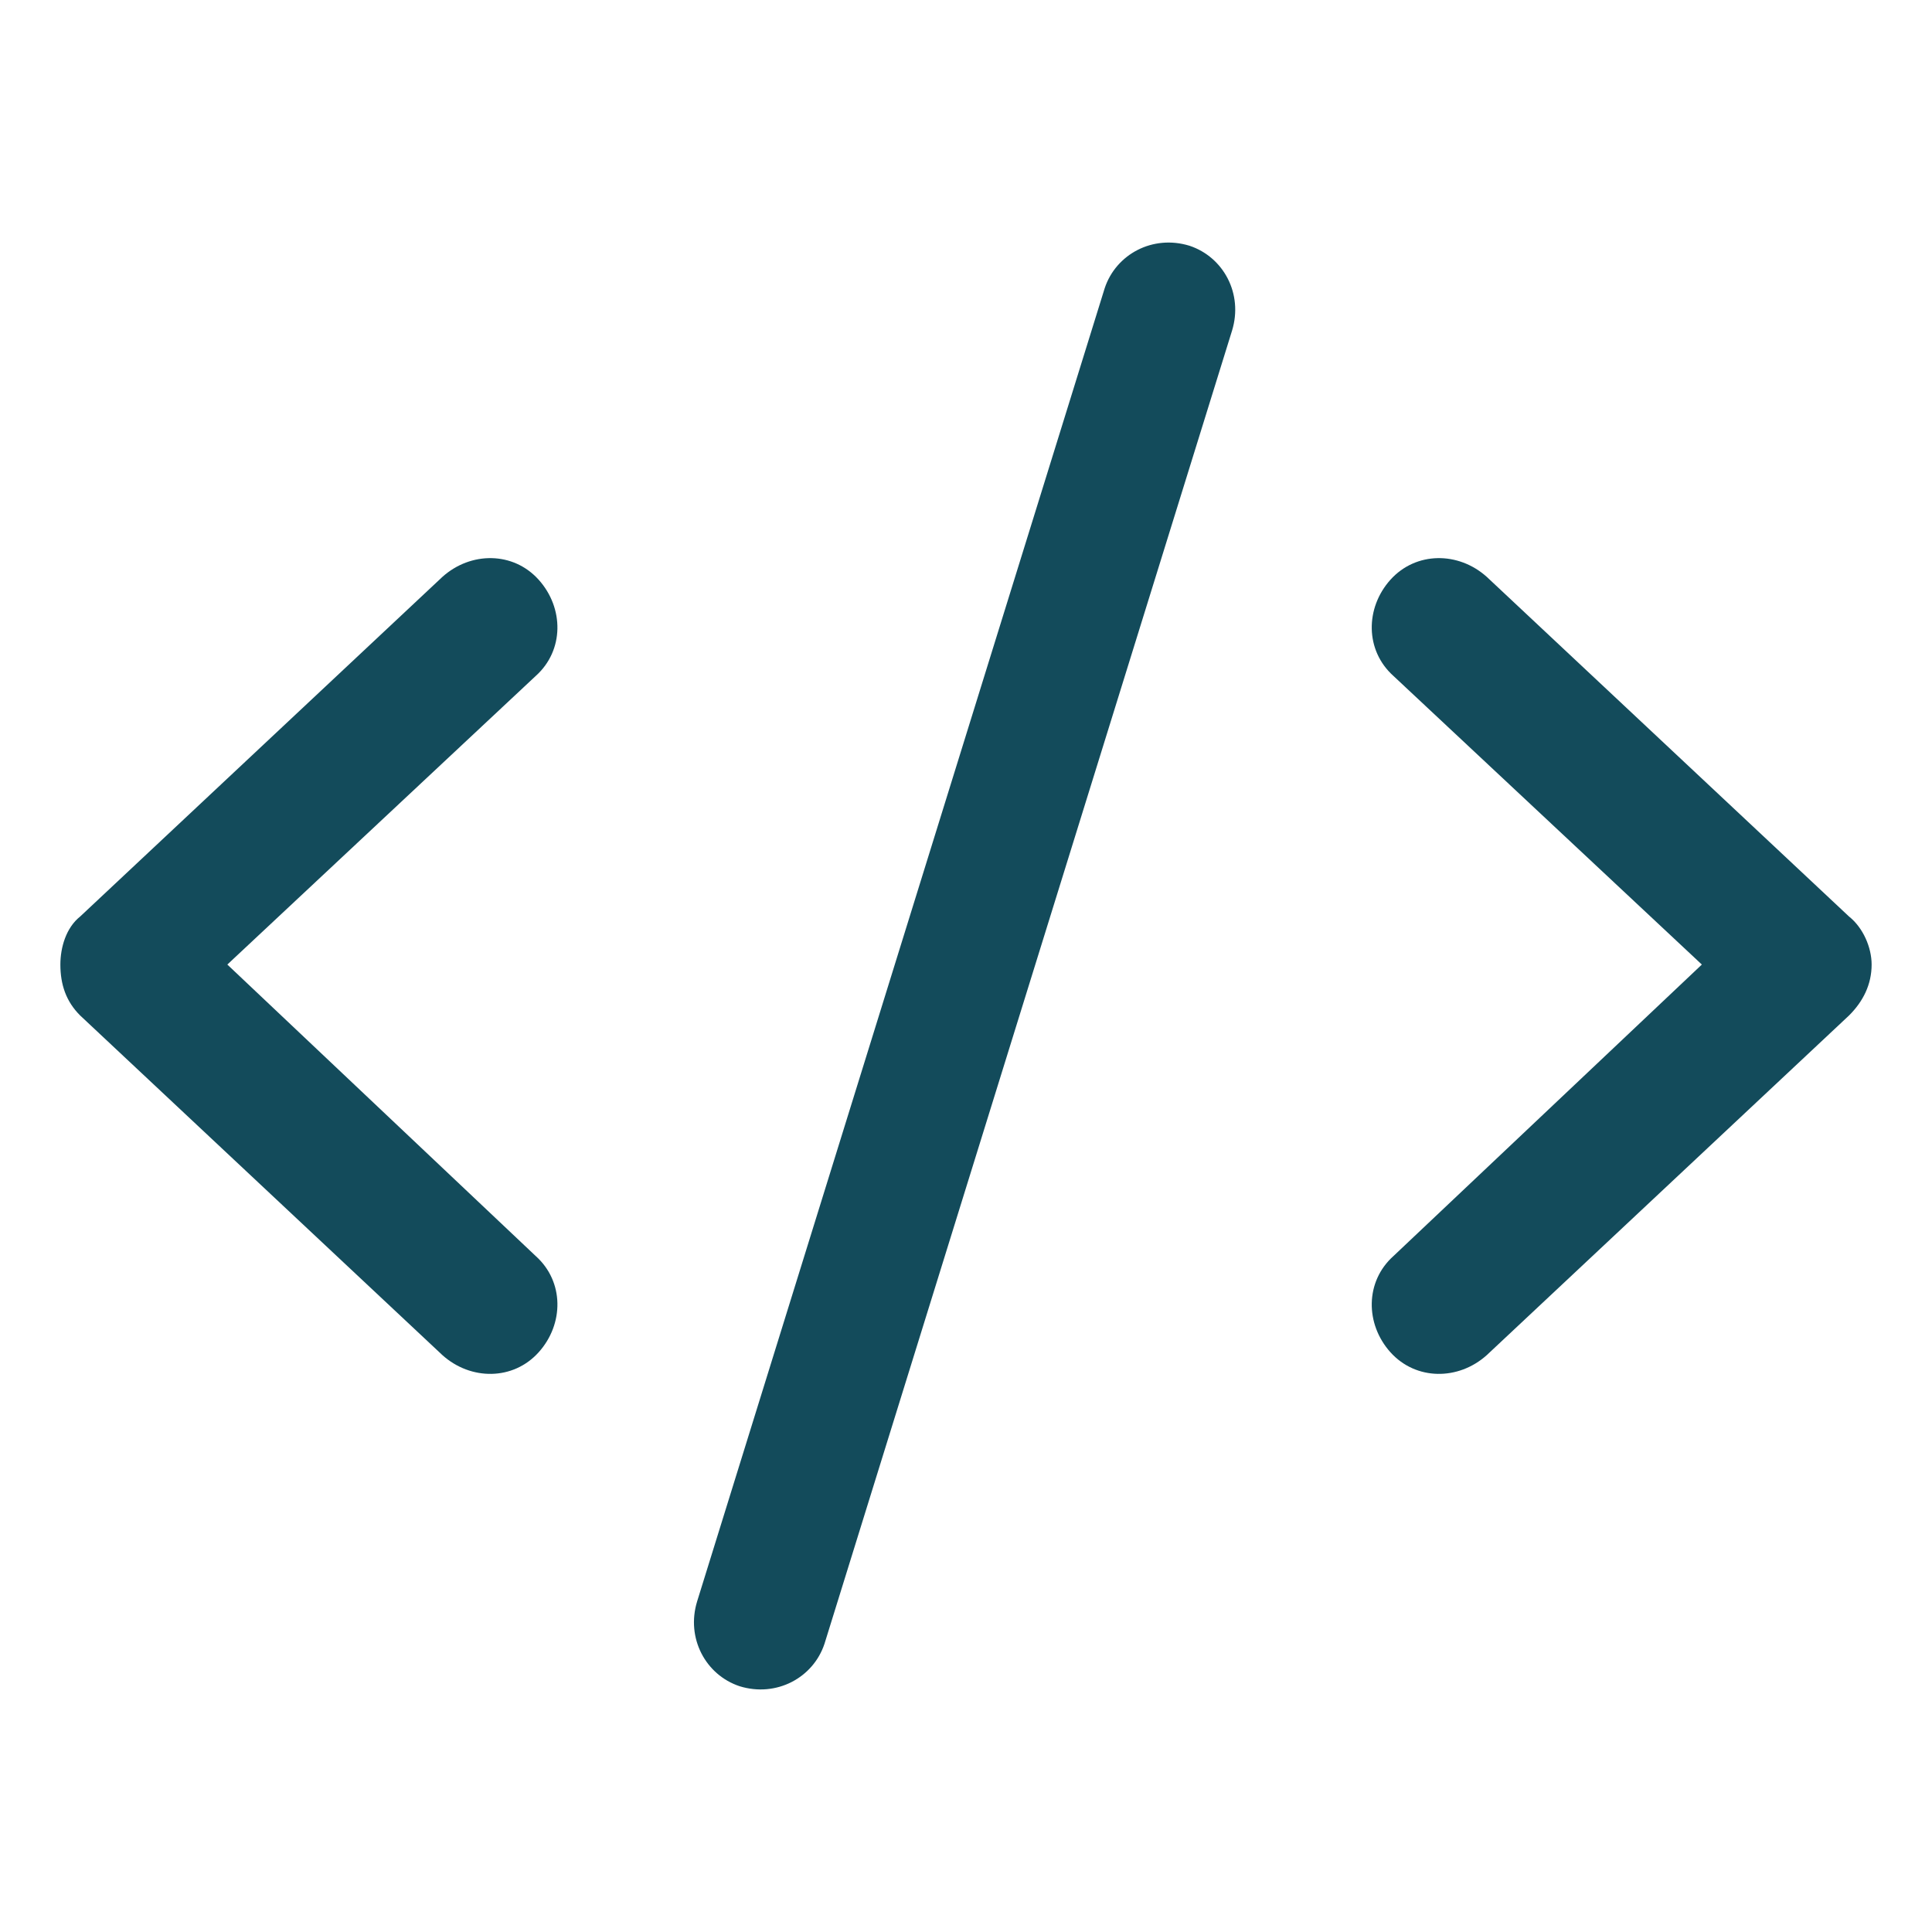 <svg width="24" height="24" viewBox="0 0 24 24" fill="none" xmlns="http://www.w3.org/2000/svg">
<path d="M15.305 4.107L10.242 20.42C10.102 20.842 9.645 21.088 9.188 20.947C8.766 20.807 8.52 20.35 8.66 19.893L13.723 3.58C13.863 3.158 14.32 2.912 14.777 3.053C15.199 3.193 15.445 3.65 15.305 4.107ZM18.469 7.166L22.969 11.385C23.145 11.525 23.25 11.771 23.25 11.982C23.25 12.229 23.145 12.44 22.969 12.615L18.469 16.834C18.117 17.15 17.59 17.15 17.273 16.799C16.957 16.447 16.957 15.92 17.309 15.604L21.141 11.982L17.309 8.396C16.957 8.08 16.957 7.553 17.273 7.201C17.59 6.85 18.117 6.85 18.469 7.166ZM6.656 8.396L2.824 11.982L6.656 15.604C7.008 15.92 7.008 16.447 6.691 16.799C6.375 17.15 5.848 17.15 5.496 16.834L0.996 12.615C0.82 12.44 0.75 12.229 0.75 11.982C0.75 11.771 0.82 11.525 0.996 11.385L5.496 7.166C5.848 6.85 6.375 6.85 6.691 7.201C7.008 7.553 7.008 8.08 6.656 8.396Z" fill="#134B5B"/>
</svg>
